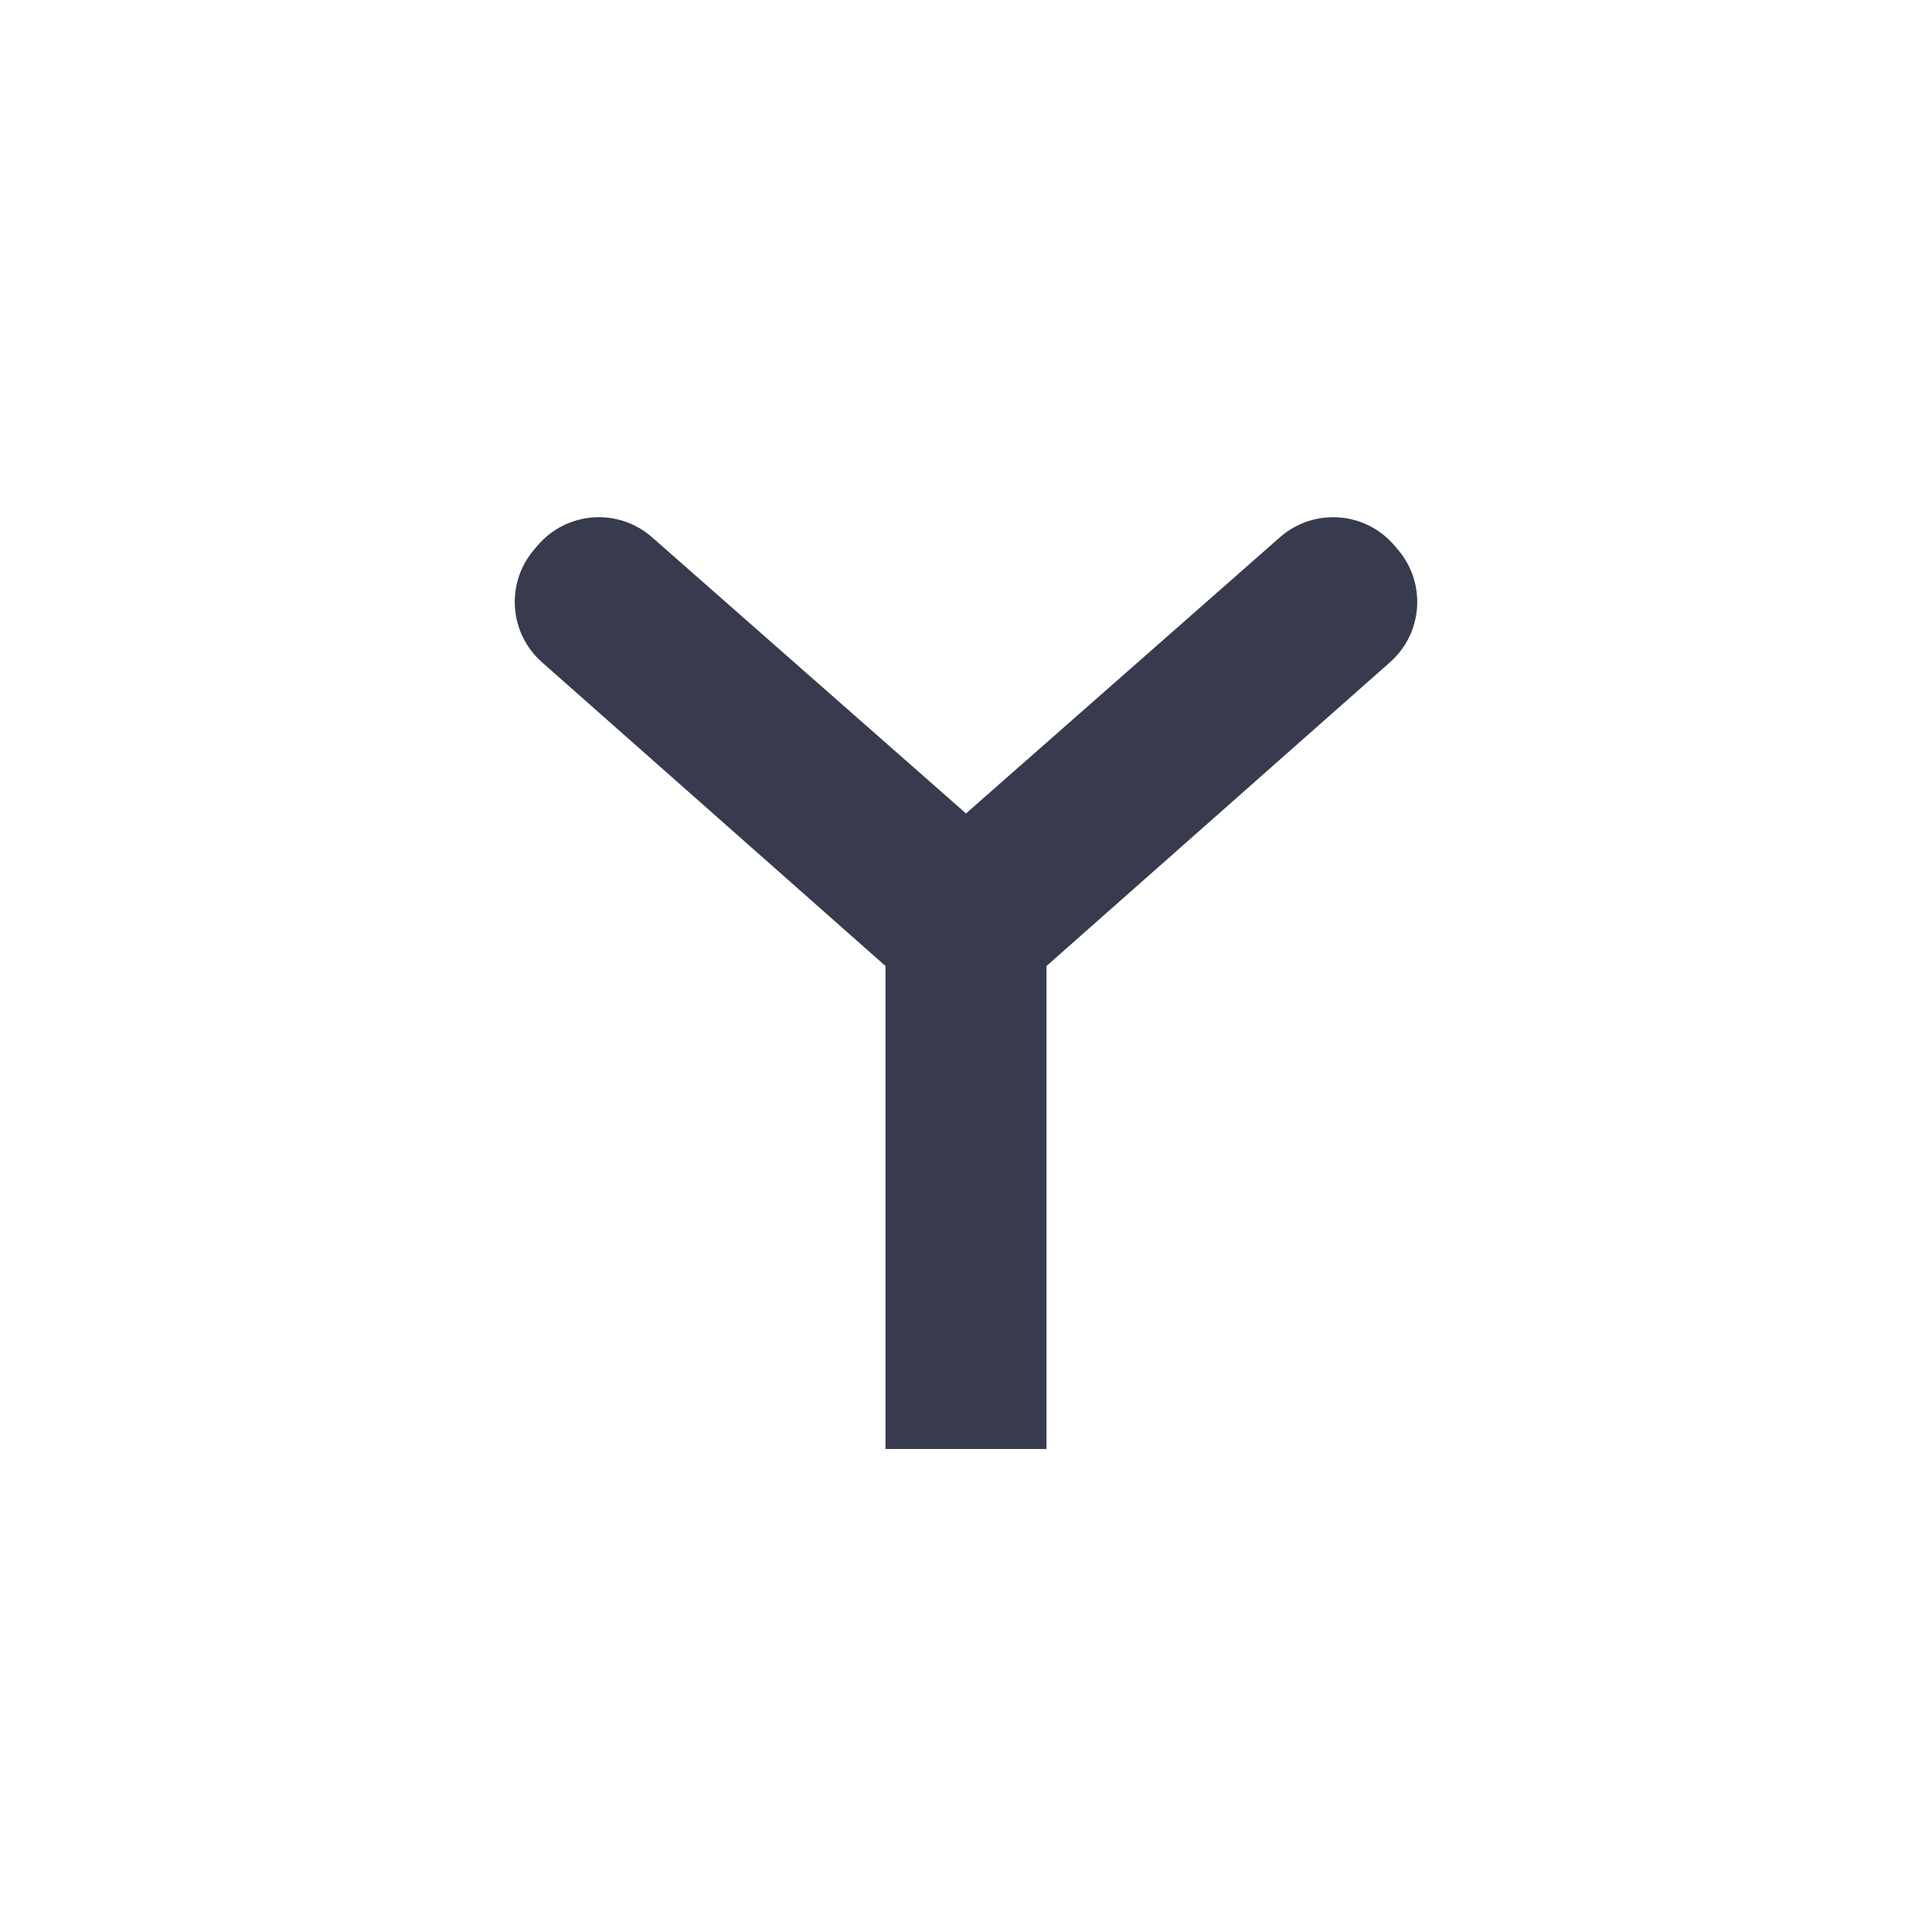 <svg width="24" height="24" viewBox="0 0 24 24" fill="none" xmlns="http://www.w3.org/2000/svg">
<path d="M6.675 6.78L6.631 6.832C6.28 7.247 6.325 7.866 6.732 8.226L11 12V18H13V12L17.268 8.226C17.675 7.866 17.72 7.247 17.369 6.832L17.325 6.78C16.964 6.352 16.321 6.304 15.9 6.674L12 10.105L8.1 6.674C7.679 6.304 7.036 6.352 6.675 6.78Z" fill="#373B4D"/>
</svg>

